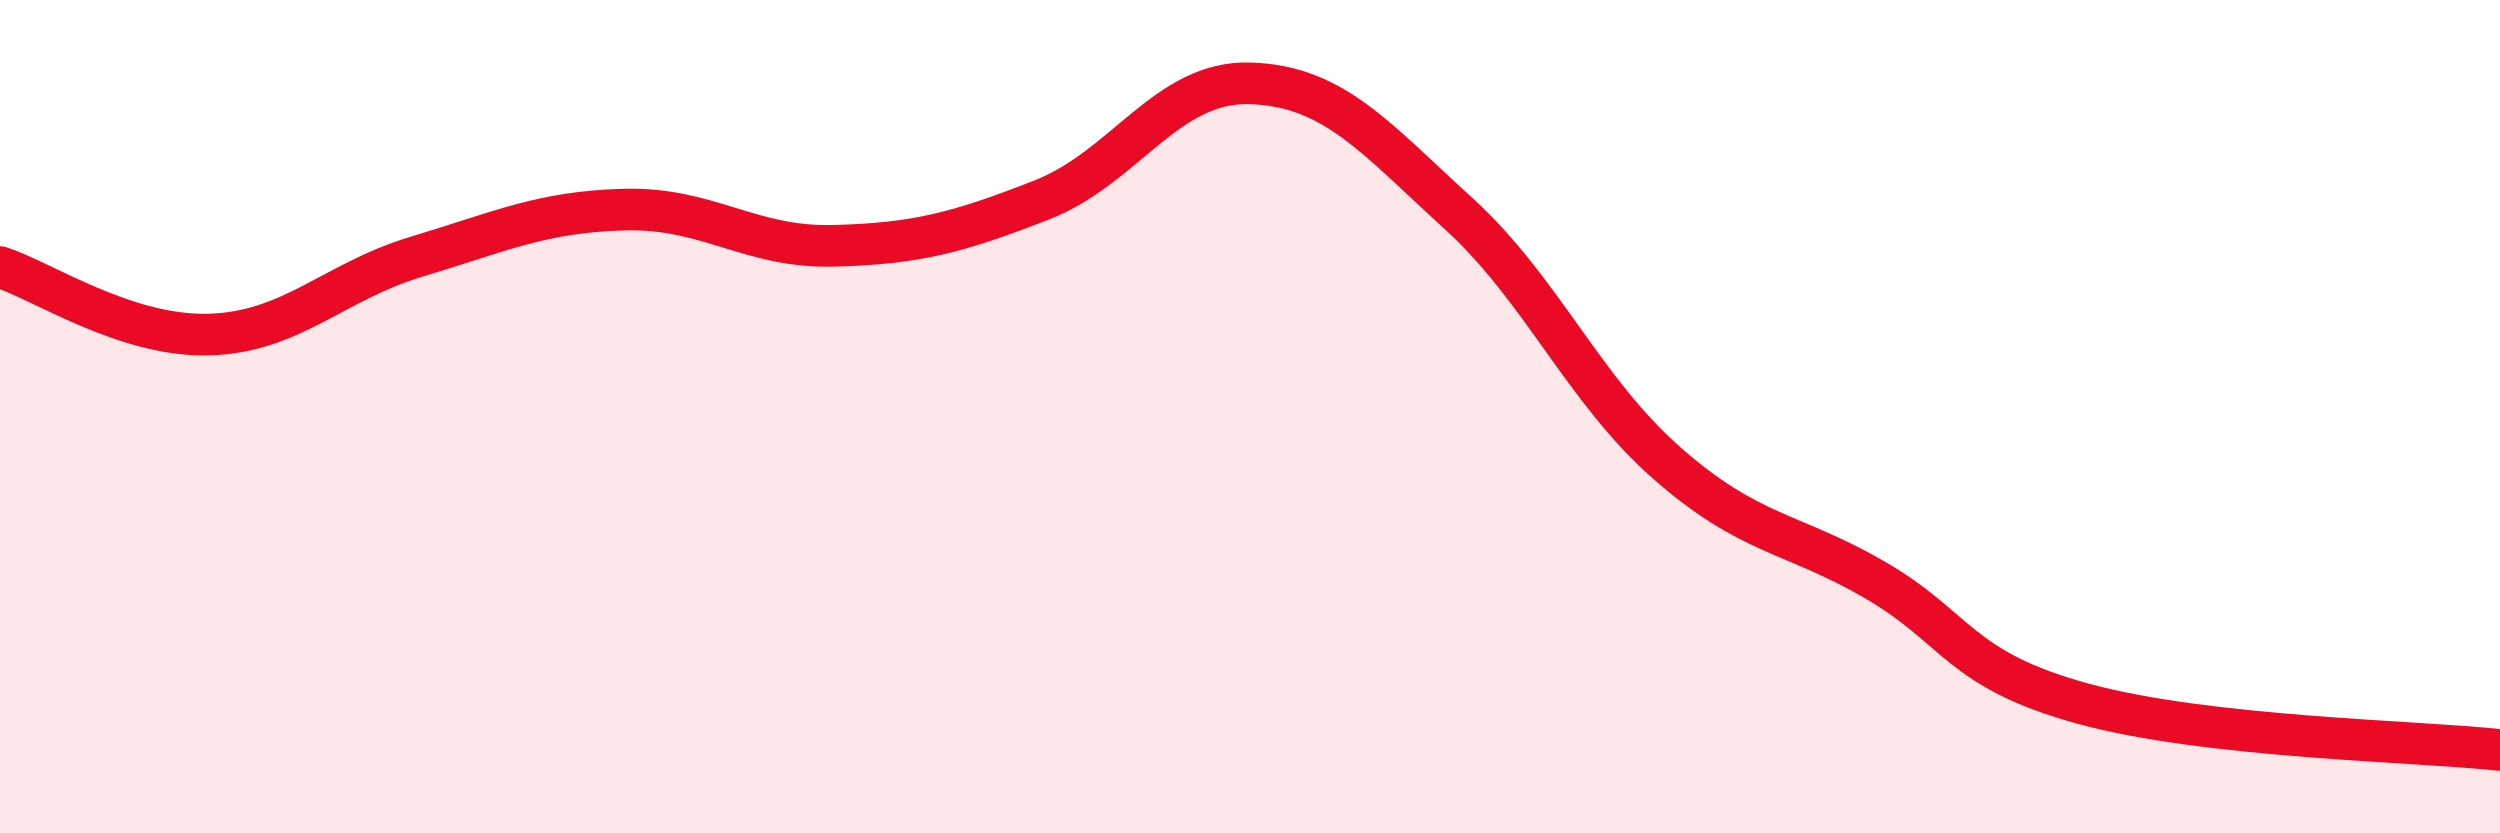 
    <svg width="60" height="20" viewBox="0 0 60 20" xmlns="http://www.w3.org/2000/svg">
      <path
        d="M 0,6.41 C 1,6.73 3,8.08 5,8.03 C 7,7.98 8,6.76 10,6.16 C 12,5.56 13,5.08 15,5.03 C 17,4.98 18,5.95 20,5.9 C 22,5.85 23,5.58 25,4.8 C 27,4.02 28,1.94 30,2 C 32,2.06 33,3.3 35,5.12 C 37,6.94 38,9.35 40,11.11 C 42,12.87 43,12.76 45,13.92 C 47,15.08 47,16.07 50,16.89 C 53,17.71 58,17.78 60,18L60 20L0 20Z"
        fill="#EB0A25"
        opacity="0.1"
        stroke-linecap="round"
        stroke-linejoin="round"
      />
      <path
        d="M 0,6.41 C 1,6.73 3,8.08 5,8.03 C 7,7.98 8,6.76 10,6.16 C 12,5.56 13,5.08 15,5.03 C 17,4.98 18,5.95 20,5.9 C 22,5.85 23,5.58 25,4.8 C 27,4.02 28,1.94 30,2 C 32,2.06 33,3.3 35,5.12 C 37,6.94 38,9.35 40,11.11 C 42,12.87 43,12.76 45,13.92 C 47,15.08 47,16.07 50,16.89 C 53,17.71 58,17.78 60,18"
        stroke="#EB0A25"
        stroke-width="1"
        fill="none"
        stroke-linecap="round"
        stroke-linejoin="round"
      />
    </svg>
  